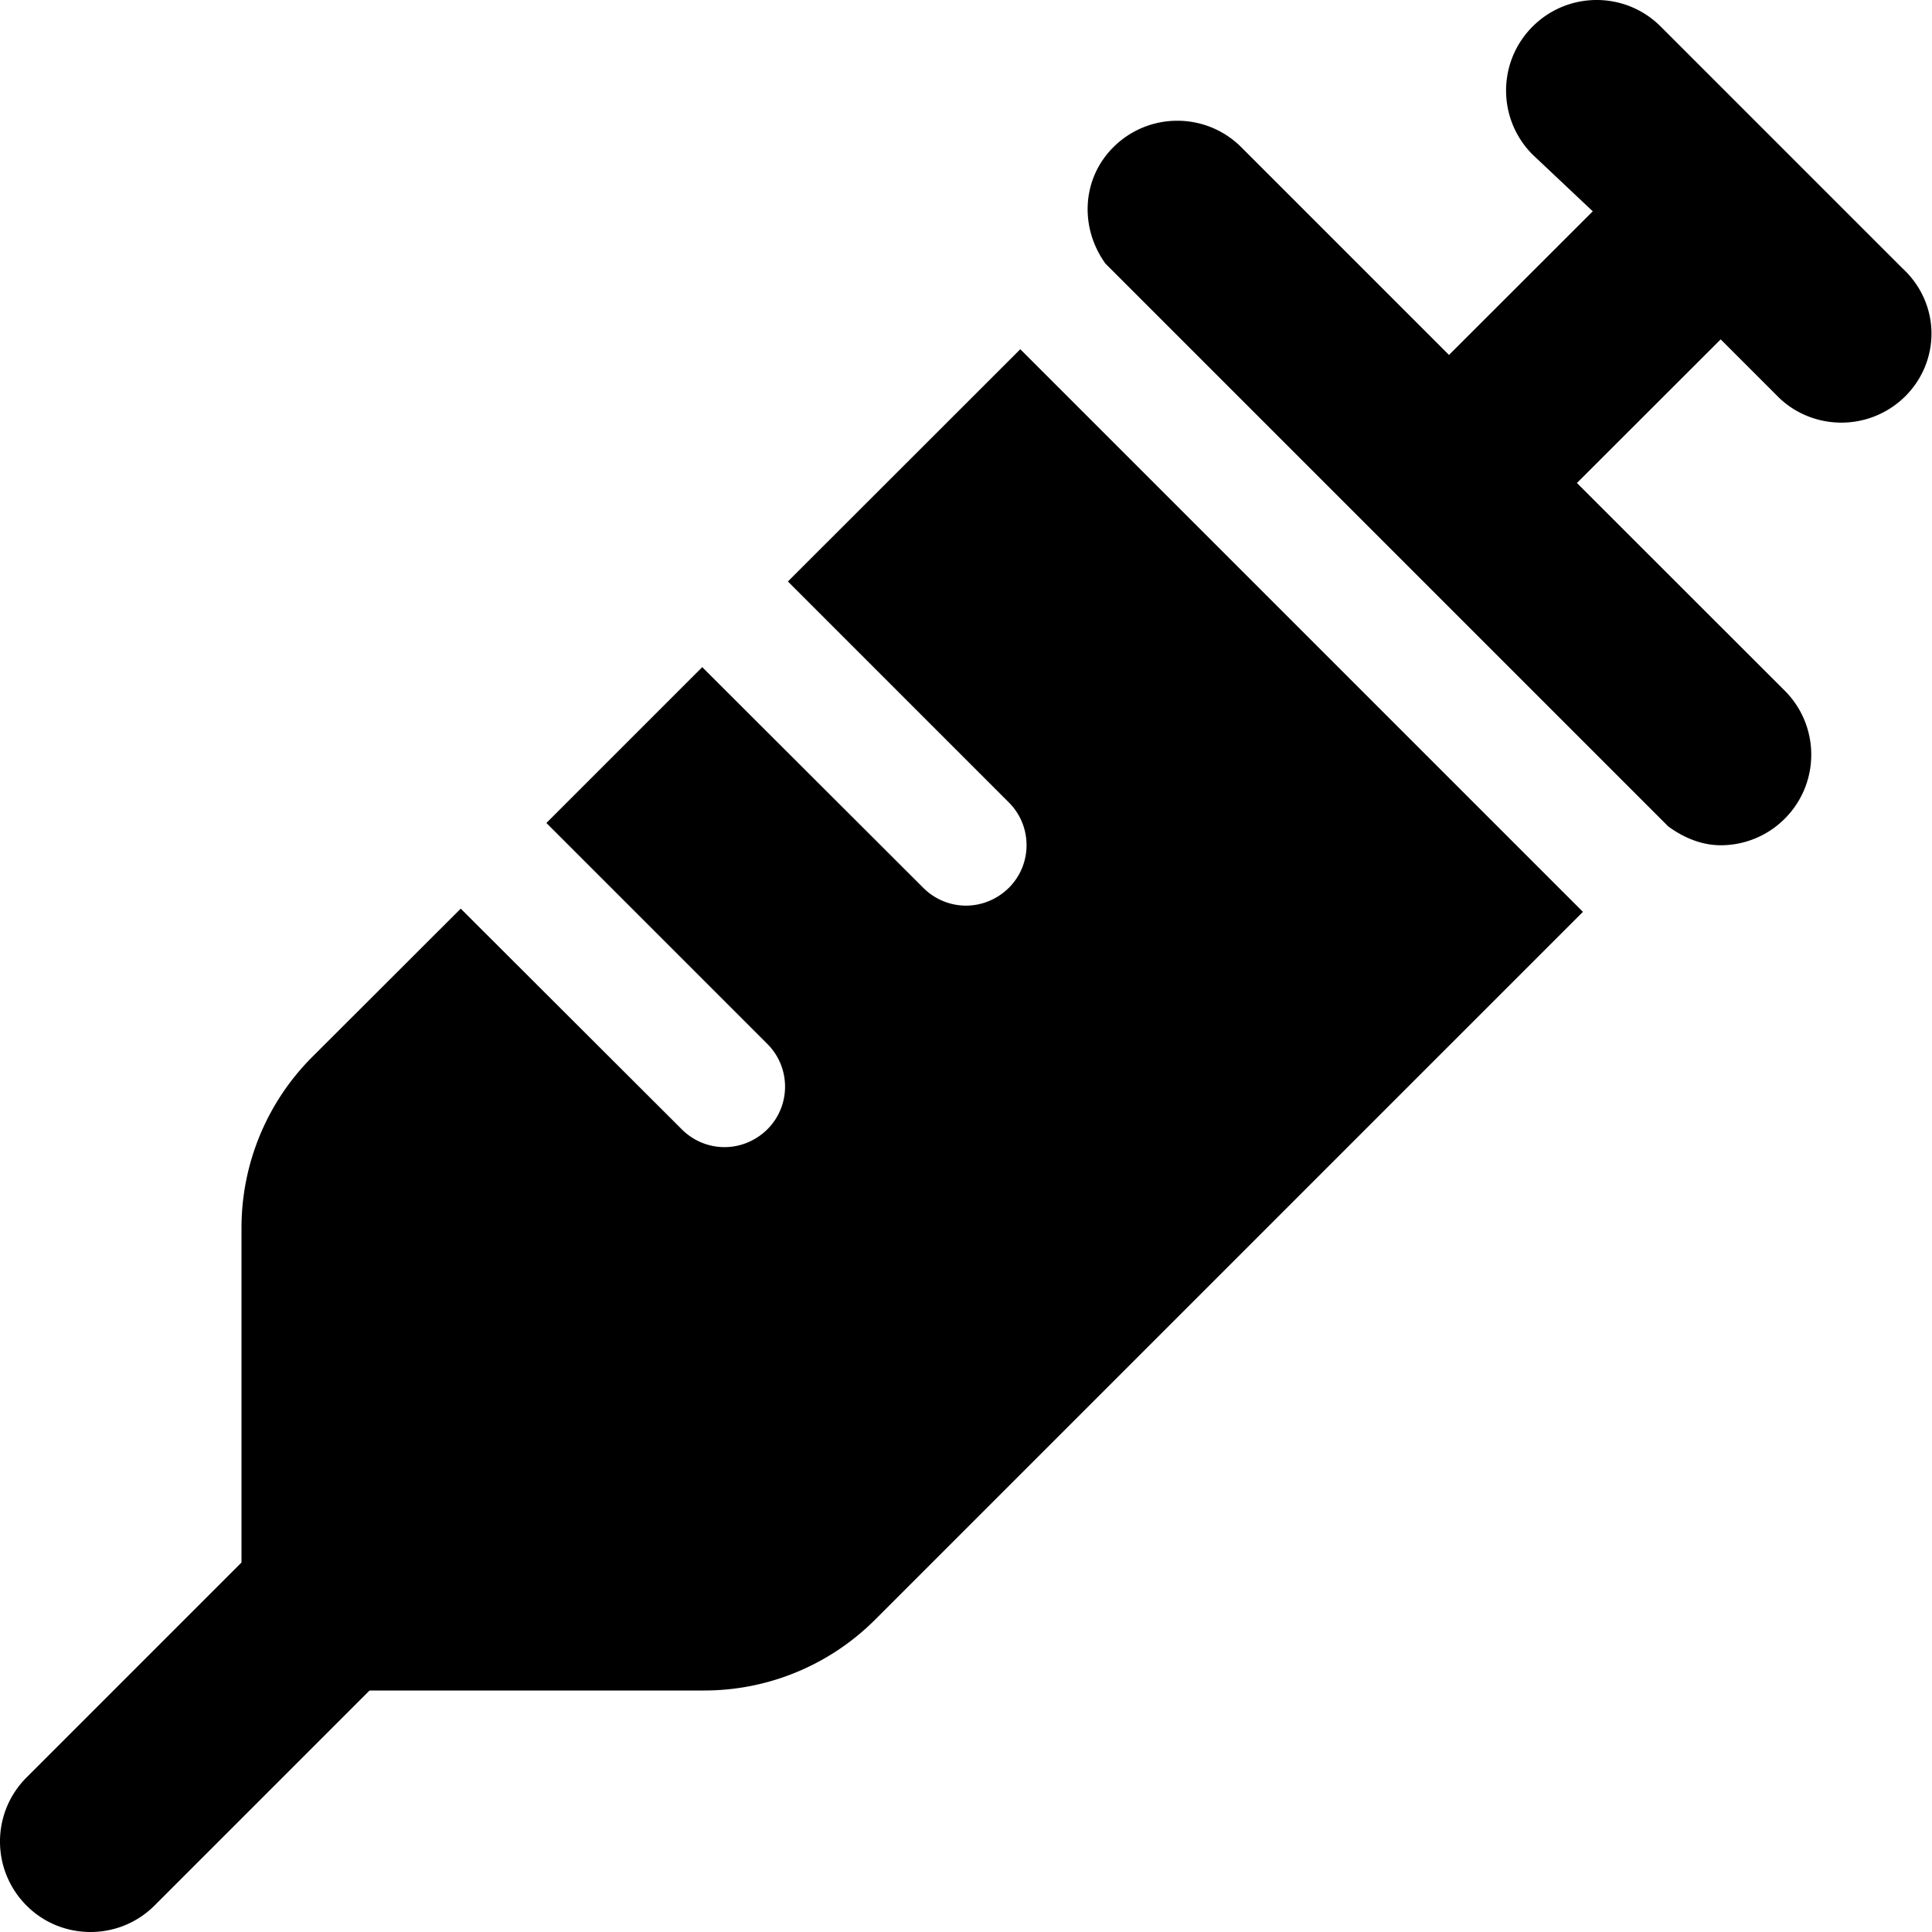 <svg xmlns="http://www.w3.org/2000/svg" viewBox="0 0 512 512"><!--! Font Awesome Free 6.1.1 by @fontawesome - https://fontawesome.com License - https://fontawesome.com/license/free (Icons: CC BY 4.0, Fonts: SIL OFL 1.1, Code: MIT License) Copyright 2022 Fonticons, Inc.--><path d="m504.1 71.03-64-64c-9.375-9.375-24.56-9.375-33.94 0s-9.375 24.56 0 33.94L422.1 56 384 94.06l-55.03-55.03c-9.375-9.375-24.56-9.375-33.94 0-8.467 8.467-8.873 21.47-2.047 30.86l149.1 149.1C446.3 222.1 451.1 224 456 224a23.93 23.93 0 0 0 16.97-7.031c9.375-9.375 9.375-24.56 0-33.94L417.9 128 456 89.94l15.03 15.03C475.7 109.7 481.9 112 488 112s12.28-2.344 16.97-7.031c9.33-9.379 9.33-24.559-.87-33.939zM208.8 154.1l58.56 58.56c6.25 6.25 6.25 16.38 0 22.62C264.2 238.4 260.1 240 256 240s-8.2-1.6-11.3-4.7l-58.6-58.5-41.3 41.3 58.56 58.56c6.25 6.25 6.25 16.38 0 22.62C200.2 302.4 196.1 304 192 304s-8.2-1.6-11.3-4.7l-58.6-58.5-39.35 39.3C70.74 292.1 64 308.4 64 325.4v88.68L7.03 471.05c-9.375 9.375-9.375 24.56 0 33.94C11.72 509.7 17.86 512 24 512s12.28-2.344 16.97-7.031L97.94 448h88.69c16.97 0 33.25-6.744 45.26-18.75l187.6-187.6-149.1-149.1-61.59 61.55z"/></svg>